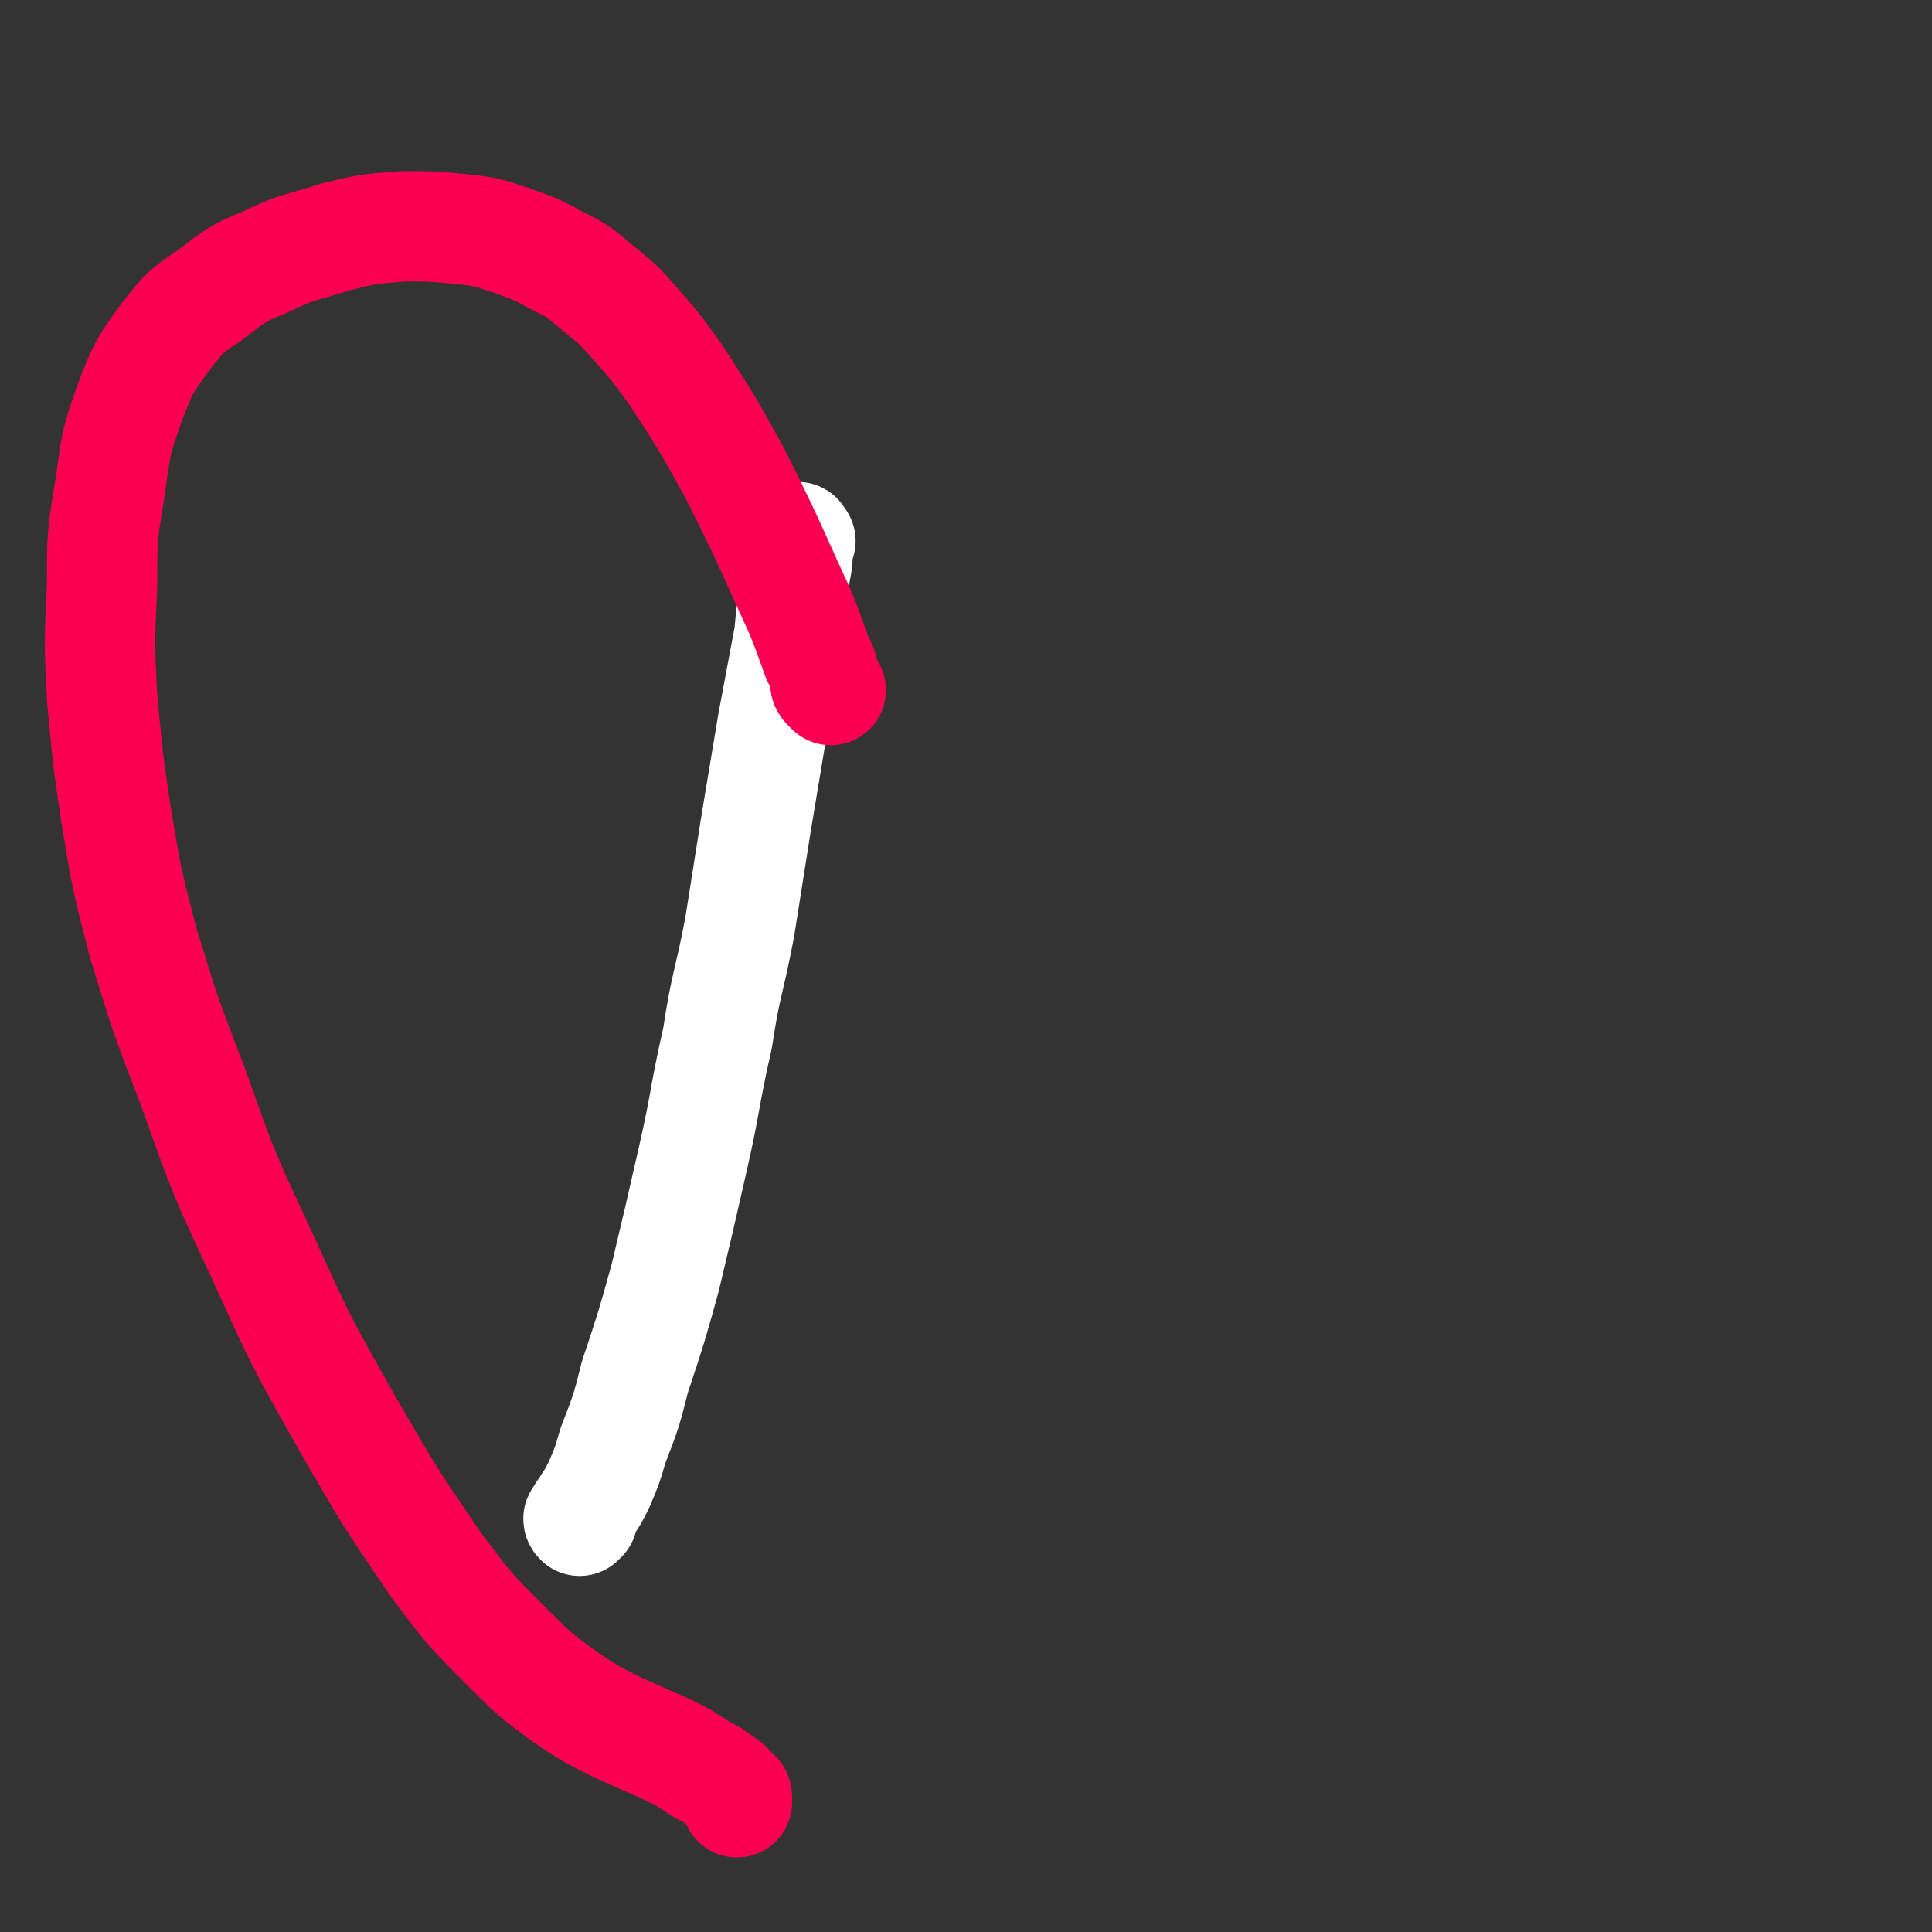 <svg viewBox='0 0 700 700' version='1.1' xmlns='http://www.w3.org/2000/svg' xmlns:xlink='http://www.w3.org/1999/xlink'><rect x="0" y="0" width="700" height="700" fill="#333333" stroke="none"/><g fill='none' stroke='#FFFFFF' stroke-width='40' stroke-linecap='round' stroke-linejoin='round'><path d='M290,196c-1,-1 -1,-2 -1,-1 -1,0 0,1 0,2 0,6 0,6 -1,11 -1,11 -1,11 -2,22 -3,16 -3,16 -6,32 -3,18 -3,18 -6,36 -3,19 -3,19 -6,38 -4,21 -5,20 -8,40 -5,22 -4,22 -9,44 -5,22 -5,22 -10,43 -5,18 -5,18 -11,36 -3,12 -3,12 -8,25 -2,7 -2,7 -5,14 -2,4 -2,4 -4,7 -1,2 -1,2 -2,3 0,1 0,1 0,1 -1,1 -2,1 -1,2 0,0 0,-1 1,-1 '/></g>
<g fill='none' stroke='#F90052' stroke-width='40' stroke-linecap='round' stroke-linejoin='round'><path d='M301,250c-1,-1 -1,-1 -1,-1 -1,-1 -1,-1 -1,-2 -1,-5 -1,-5 -3,-9 -5,-14 -5,-14 -11,-27 -9,-20 -9,-20 -19,-40 -10,-18 -10,-18 -21,-35 -8,-11 -8,-11 -16,-20 -6,-7 -7,-7 -14,-13 -6,-5 -6,-5 -14,-9 -7,-4 -8,-4 -16,-7 -9,-3 -9,-3 -18,-4 -10,-1 -11,-1 -21,-1 -13,1 -13,1 -25,4 -12,4 -13,3 -25,9 -10,4 -11,5 -20,12 -9,6 -9,6 -16,15 -8,11 -8,11 -13,24 -5,14 -5,15 -7,30 -3,18 -3,18 -3,36 -1,21 -1,21 0,41 2,21 2,22 5,42 4,24 4,24 10,47 8,26 8,26 18,52 11,31 11,31 25,61 14,31 14,31 31,61 15,26 15,26 32,51 12,16 12,16 26,30 10,10 10,10 21,18 9,6 9,6 19,11 9,4 9,4 18,8 6,3 6,3 12,7 4,2 4,2 8,5 2,1 2,2 3,3 1,1 2,1 2,2 0,1 0,2 0,2 '/></g>
</svg>